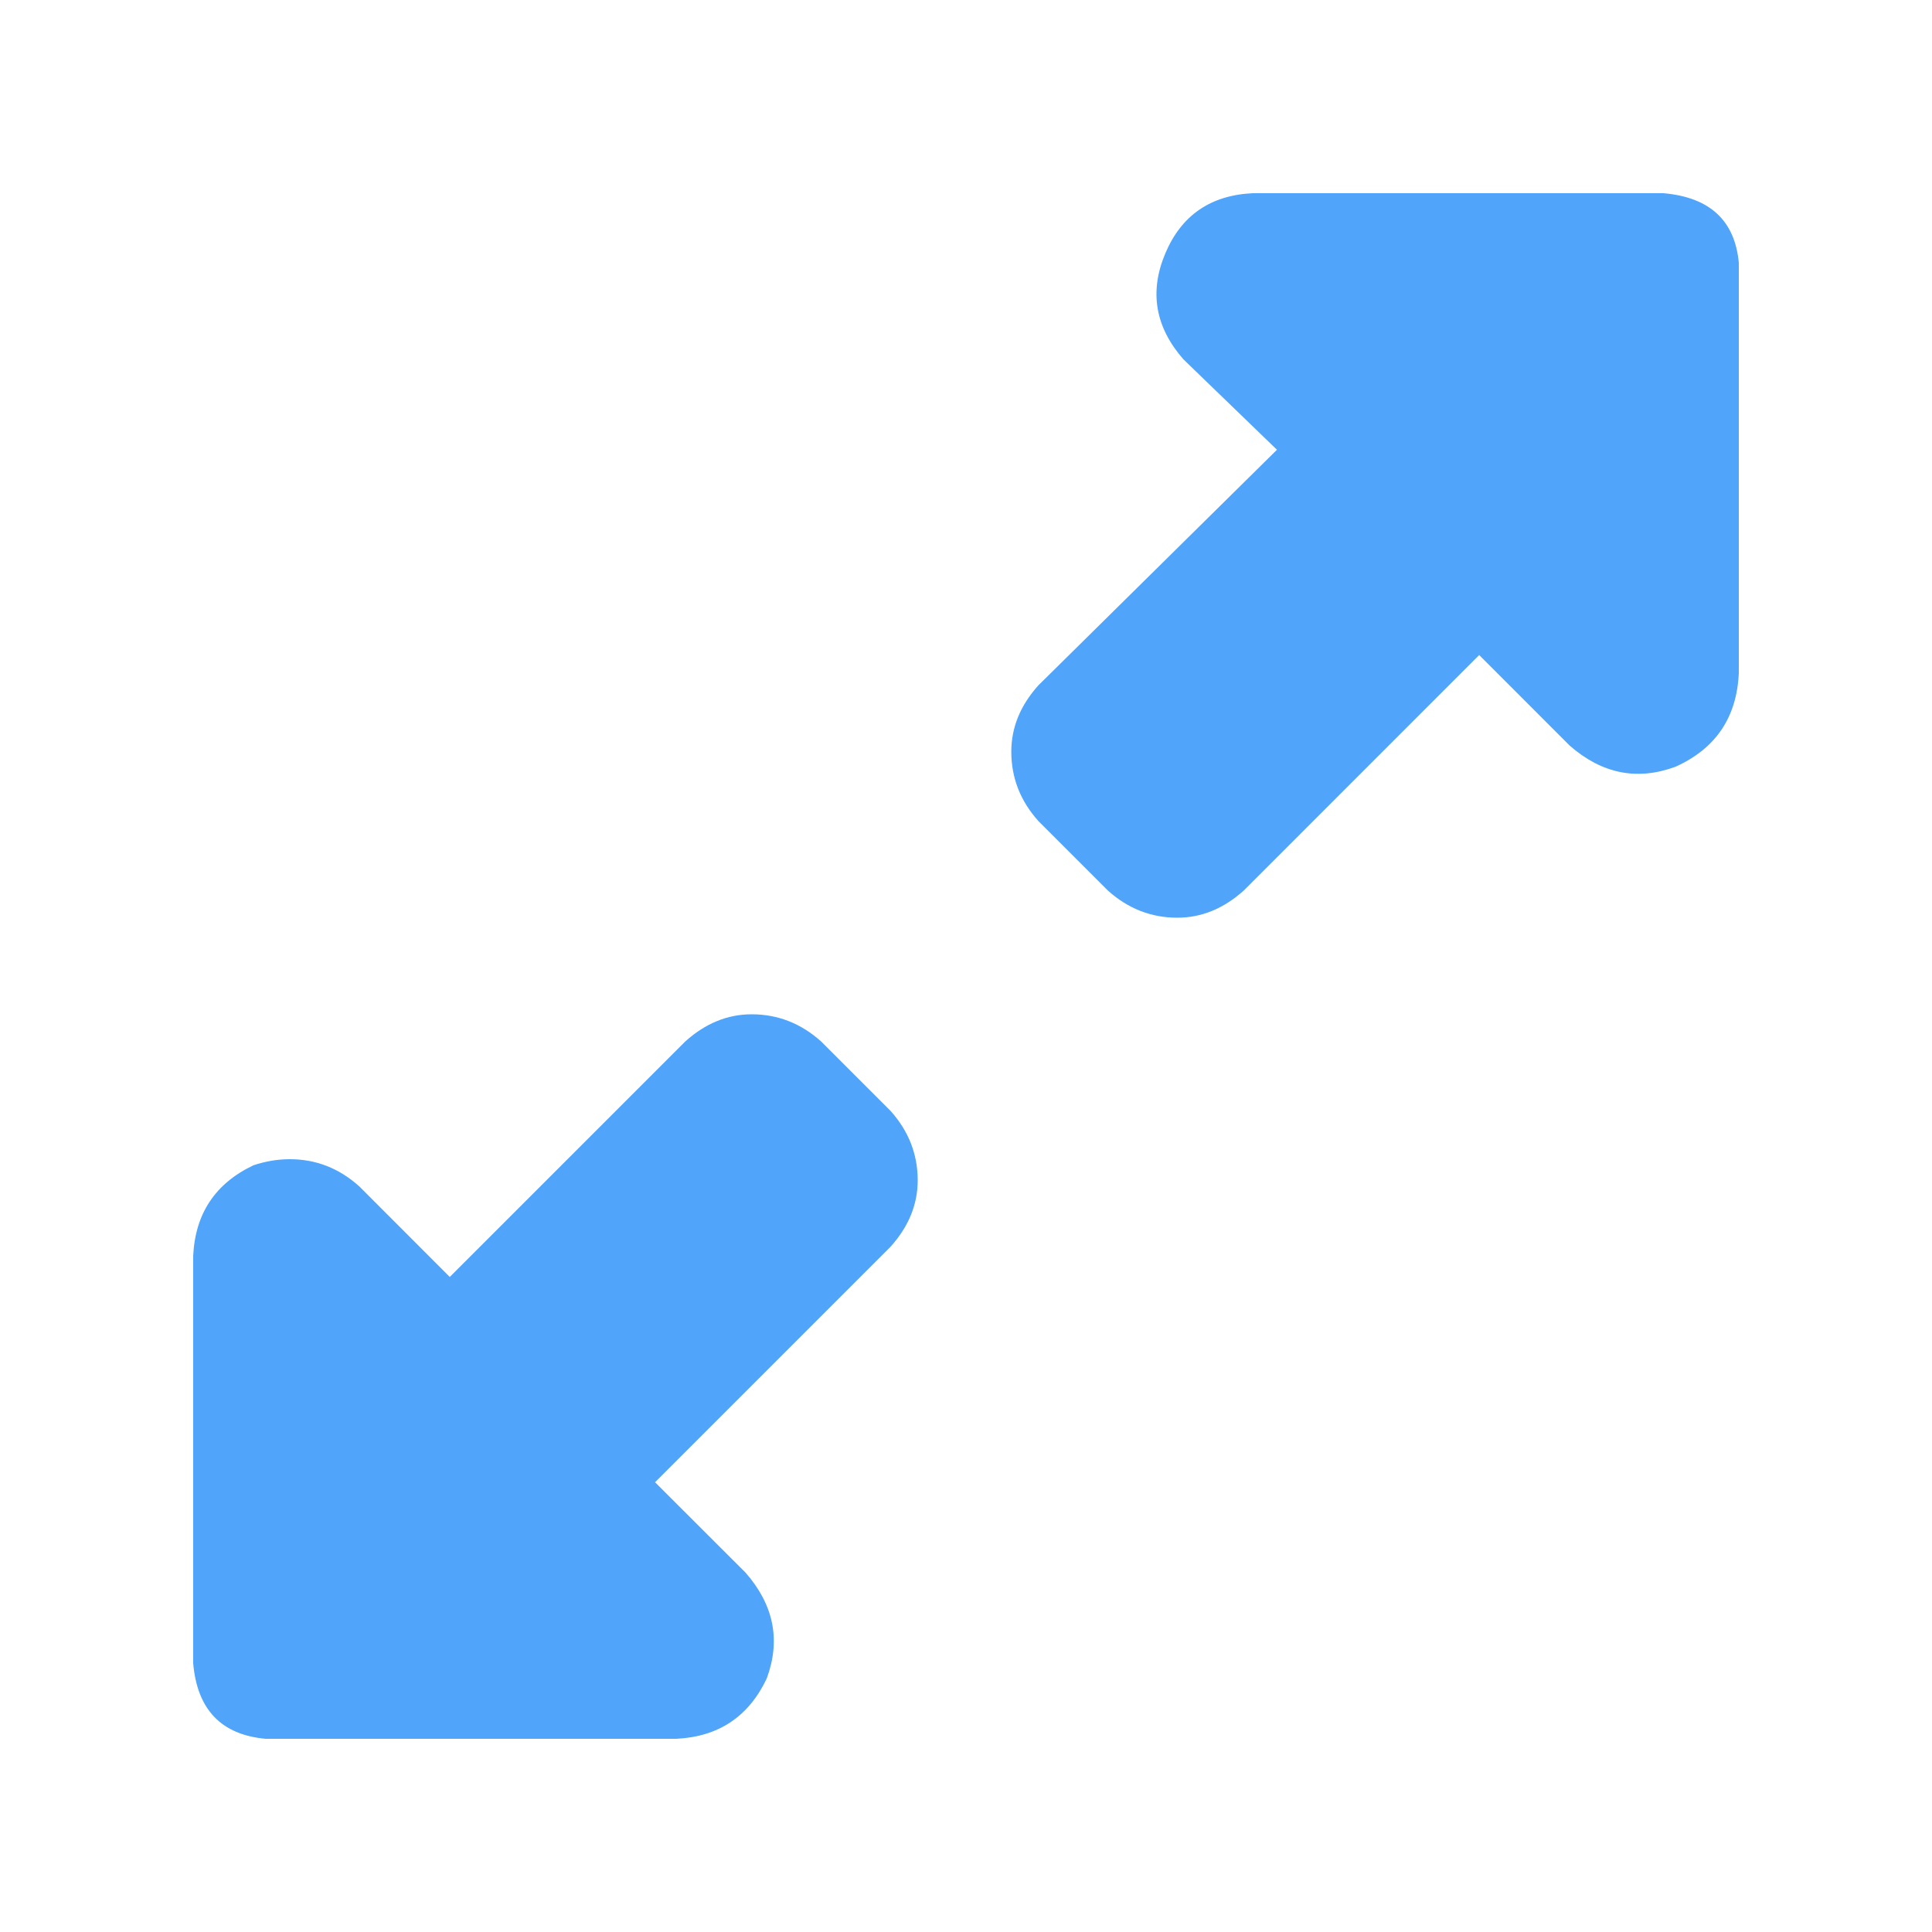 <?xml version="1.0" encoding="UTF-8"?>
<svg xmlns="http://www.w3.org/2000/svg" width="40" height="40" viewBox="0 0 40 40" fill="none">
  <path d="M17 21.562L18.438 23C18.812 23.417 19 23.896 19 24.438C19 24.938 18.812 25.396 18.438 25.812L13.562 30.688L15.438 32.562C16.021 33.229 16.167 33.958 15.875 34.75C15.5 35.542 14.875 35.958 14 36H5.5C4.583 35.917 4.083 35.396 4 34.438V26C4.042 25.125 4.458 24.5 5.25 24.125C5.5 24.042 5.75 24 6 24C6.542 24 7.021 24.188 7.438 24.562L9.312 26.438L14.188 21.562C14.604 21.188 15.062 21 15.562 21C16.104 21 16.583 21.188 17 21.562ZM34.438 4C35.396 4.083 35.917 4.562 36 5.438V13.938C35.958 14.854 35.521 15.5 34.688 15.875C33.896 16.167 33.167 16.021 32.5 15.438L30.625 13.562L25.75 18.438C25.333 18.812 24.875 19 24.375 19C23.833 19 23.354 18.812 22.938 18.438L21.5 17C21.125 16.583 20.938 16.104 20.938 15.562C20.938 15.062 21.125 14.604 21.5 14.188L26.438 9.312L24.5 7.438C23.917 6.771 23.792 6.042 24.125 5.25C24.458 4.458 25.062 4.042 25.938 4H34.438Z" fill="#50A4FA"></path>
</svg>
